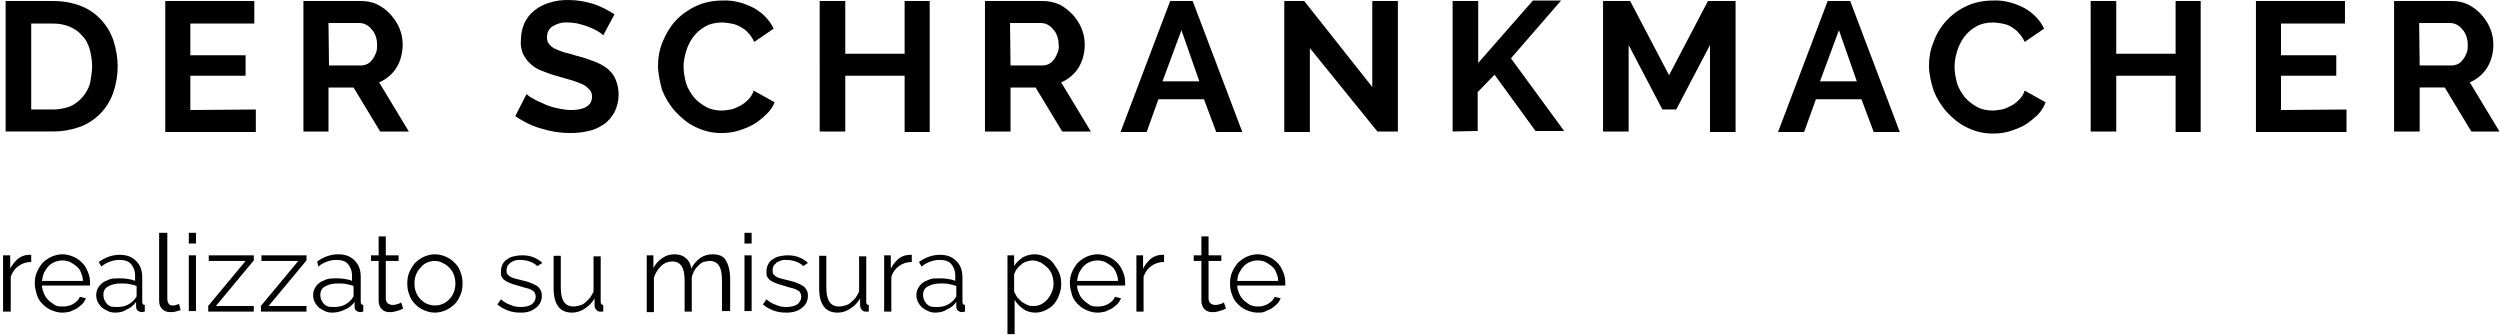 <?xml version="1.0" encoding="utf-8"?>
<!-- Generator: Adobe Illustrator 25.2.1, SVG Export Plug-In . SVG Version: 6.00 Build 0)  -->
<svg version="1.1" id="Ebene_1" xmlns="http://www.w3.org/2000/svg" xmlns:xlink="http://www.w3.org/1999/xlink" x="0px" y="0px"
	 viewBox="0 0 488.6 65.5" style="enable-background:new 0 0 488.6 65.5;" xml:space="preserve">
<path id="Logo" d="M1.1,25.7V0.2h9.3c1.9,0,3.7,0.3,5.5,1c1.5,0.6,2.8,1.5,3.9,2.7c1.1,1.2,1.9,2.6,2.4,4.1c0.5,1.6,0.8,3.3,0.8,4.9
	c0,1.8-0.3,3.6-0.9,5.3c-1.1,3.1-3.5,5.5-6.5,6.6c-1.7,0.6-3.4,0.9-5.2,0.9L1.1,25.7z M18,12.9c0-1.1-0.2-2.3-0.5-3.4
	c-0.3-1-0.8-1.9-1.5-2.6c-0.7-0.8-1.5-1.3-2.4-1.7c-1-0.4-2.1-0.6-3.2-0.6H6.1v16.8h4.3c1.1,0,2.2-0.2,3.3-0.6
	c0.9-0.4,1.7-1,2.4-1.8c0.7-0.8,1.2-1.7,1.5-2.7C17.8,15.2,18,14,18,12.9z M50,21.4v4.4H32.3V0.2h17.4v4.4H37.2v6.2H48v4H37.2v6.7
	L50,21.4z M59.3,25.7V0.2h11.3c1.1,0,2.2,0.2,3.2,0.7c1,0.5,1.9,1.2,2.6,2c0.7,0.8,1.3,1.7,1.7,2.7c0.4,1,0.6,2,0.6,3.1
	c0,1.6-0.4,3.2-1.2,4.5c-0.8,1.3-2,2.3-3.4,2.9l5.8,9.6h-5.6l-5.2-8.6h-4.9v8.6L59.3,25.7z M64.3,12.8h6.2c0.4,0,0.9-0.1,1.3-0.3
	c0.4-0.2,0.7-0.5,1-0.9c0.3-0.4,0.5-0.8,0.7-1.3c0.2-0.5,0.2-1.1,0.2-1.6c0-0.6-0.1-1.1-0.3-1.7c-0.2-0.5-0.4-0.9-0.8-1.3
	c-0.3-0.4-0.7-0.7-1.1-0.9c-0.4-0.2-0.8-0.3-1.3-0.3h-6L64.3,12.8z M117.9,6.9c-0.3-0.3-0.6-0.5-0.9-0.7c-0.5-0.3-1.1-0.6-1.6-0.8
	c-0.7-0.3-1.4-0.5-2.1-0.7c-0.7-0.2-1.5-0.3-2.3-0.3c-1.1-0.1-2.1,0.2-3.1,0.8c-0.7,0.5-1,1.3-1,2.1c0,0.5,0.1,0.9,0.4,1.3
	c0.3,0.4,0.7,0.7,1.1,0.9c0.6,0.3,1.2,0.5,1.8,0.7c0.7,0.2,1.6,0.4,2.5,0.7c1.2,0.3,2.4,0.7,3.4,1.1c0.9,0.3,1.8,0.8,2.6,1.4
	c0.7,0.6,1.3,1.3,1.6,2.1c0.4,0.9,0.6,2,0.6,3c0,1.2-0.3,2.4-0.8,3.4c-0.5,0.9-1.2,1.8-2.1,2.4c-0.9,0.6-1.9,1.1-3,1.3
	c-1.2,0.3-2.4,0.4-3.6,0.4c-1.9,0-3.8-0.3-5.7-0.9c-1.8-0.5-3.5-1.4-5-2.4l2.2-4.3c0.4,0.3,0.7,0.6,1.2,0.8c0.6,0.4,1.3,0.7,2,1
	c0.8,0.4,1.7,0.7,2.6,0.9c0.9,0.2,1.9,0.4,2.9,0.4c2.7,0,4.1-0.9,4.1-2.6c0-0.5-0.1-1-0.5-1.4c-0.4-0.4-0.8-0.8-1.3-1
	c-0.7-0.3-1.4-0.6-2.1-0.8l-2.8-0.8c-1.1-0.3-2.2-0.7-3.2-1.1c-0.8-0.3-1.6-0.8-2.2-1.4c-0.6-0.5-1-1.2-1.4-1.9
	c-0.3-0.8-0.5-1.7-0.4-2.5c0-1.2,0.2-2.4,0.7-3.5c0.5-1,1.1-1.8,2-2.5c0.9-0.7,1.9-1.2,3-1.5c1.2-0.4,2.4-0.5,3.6-0.5
	c1.7,0,3.4,0.3,5,0.8c1.4,0.5,2.8,1.2,4,2L117.9,6.9z M128.6,12.8c0-1.6,0.3-3.2,0.9-4.6c0.6-1.5,1.4-2.9,2.5-4.1
	c1.1-1.2,2.5-2.2,4-2.9c1.7-0.8,3.5-1.1,5.3-1.1c2.1-0.1,4.2,0.5,6.1,1.5c1.6,0.9,3,2.3,3.8,4l-3.8,2.6c-0.3-0.7-0.7-1.3-1.2-1.8
	c-0.4-0.5-1-0.9-1.6-1.2c-0.5-0.3-1.1-0.5-1.7-0.6c-0.6-0.1-1.2-0.2-1.8-0.2c-1.1,0-2.3,0.2-3.3,0.8c-0.9,0.5-1.7,1.2-2.3,2
	c-0.6,0.8-1.1,1.8-1.4,2.8c-0.3,1-0.5,2-0.5,3c0,1.1,0.2,2.2,0.5,3.3c0.3,1,0.9,1.9,1.5,2.7c0.7,0.8,1.5,1.4,2.4,1.9
	c0.9,0.5,2,0.7,3,0.7c0.6,0,1.2-0.1,1.8-0.2c0.6-0.1,1.2-0.4,1.8-0.7c0.6-0.3,1.1-0.7,1.6-1.2c0.5-0.5,0.9-1.1,1.1-1.8l4.1,2.3
	c-0.4,1-1,1.8-1.8,2.5c-0.7,0.7-1.6,1.4-2.5,1.9c-0.9,0.5-2,0.9-3,1.2c-1,0.3-2.1,0.4-3.2,0.4c-1.7,0-3.4-0.4-5-1.2
	c-1.5-0.7-2.8-1.8-3.9-3c-1.1-1.2-2-2.7-2.6-4.2C129,16.1,128.6,14.4,128.6,12.8z M181.7,0.2v25.6h-4.9V14.8h-11.6v10.9h-5V0.2h5
	v10.3h11.6V0.2H181.7z M192.5,25.7V0.2h11.3c1.1,0,2.2,0.2,3.3,0.7c1,0.5,1.8,1.2,2.6,2c0.7,0.8,1.3,1.7,1.7,2.7
	c0.4,1,0.6,2,0.6,3.1c0,1.6-0.4,3.2-1.2,4.5c-0.8,1.3-2,2.3-3.4,2.9l5.8,9.6h-5.6l-5.2-8.6h-4.9v8.6L192.5,25.7z M197.5,12.8h6.2
	c0.4,0,0.9-0.1,1.3-0.3c0.4-0.2,0.7-0.5,1-0.9c0.3-0.4,0.5-0.8,0.7-1.3c0.2-0.5,0.3-1.1,0.2-1.6c0-0.6-0.1-1.1-0.3-1.7
	c-0.2-0.5-0.4-0.9-0.8-1.3c-0.3-0.4-0.7-0.7-1.1-0.9c-0.4-0.2-0.8-0.3-1.3-0.3h-6L197.5,12.8z M228.7,0.2h4.4l9.7,25.6h-5.1
	l-2.4-6.4h-8.9l-2.3,6.4h-5.1L228.7,0.2z M234.4,15.9l-3.5-10l-3.7,10H234.4z M256,9.4v16.4h-5V0.2h3.9L268.2,17V0.2h5v25.5h-4
	L256,9.4z M283.9,25.7V0.2h5v12.1l10.7-12.2h5.5l-9.8,11.3l10.4,14.2h-5.6l-8-11l-3.3,3.4v7.6L283.9,25.7z M334.2,25.7V8.8
	l-6.6,12.6h-2.7l-6.6-12.6v16.9h-5V0.2h5.3l7.6,14.5l7.6-14.5h5.4v25.6H334.2z M357.2,0.2h4.4l9.7,25.6h-5.1l-2.4-6.4h-8.9l-2.3,6.4
	h-5.1L357.2,0.2z M362.9,15.9l-3.5-10l-3.7,10H362.9z M377,12.8c0-1.6,0.3-3.2,0.9-4.6c1.1-3.1,3.4-5.6,6.4-7
	c1.7-0.8,3.5-1.1,5.3-1.1c2.1-0.1,4.2,0.5,6.1,1.5c1.6,0.9,3,2.3,3.8,4l-3.8,2.6c-0.3-0.7-0.7-1.3-1.2-1.8c-0.4-0.5-1-0.9-1.5-1.2
	c-0.5-0.3-1.1-0.5-1.7-0.6c-0.6-0.1-1.2-0.2-1.8-0.2c-1.1,0-2.3,0.2-3.3,0.8c-0.9,0.5-1.7,1.2-2.3,2c-0.6,0.8-1.1,1.8-1.4,2.8
	c-0.3,1-0.5,2-0.5,3c0,1.1,0.2,2.2,0.5,3.3c0.3,1,0.9,1.9,1.5,2.7c0.7,0.8,1.5,1.4,2.4,1.9c0.9,0.5,2,0.7,3,0.7
	c0.6,0,1.2-0.1,1.8-0.2c0.6-0.1,1.2-0.4,1.8-0.7c0.6-0.3,1.1-0.7,1.6-1.2c0.5-0.5,0.9-1.1,1.1-1.8l4.1,2.3c-0.4,1-0.9,1.8-1.7,2.6
	c-0.8,0.7-1.6,1.4-2.5,1.9c-0.9,0.5-2,0.9-3,1.2c-1,0.3-2.1,0.4-3.2,0.4c-1.7,0-3.4-0.4-5-1.2c-1.5-0.7-2.8-1.8-3.9-3
	c-1.1-1.2-2-2.7-2.6-4.2C377.4,16.1,377,14.4,377,12.8z M430.1,0.2v25.6h-4.9V14.8h-11.6v10.9h-5V0.2h5v10.3h11.6V0.2H430.1z
	 M458.6,21.4v4.4h-17.7V0.2h17.4v4.4h-12.5v6.2h10.8v4h-10.8v6.7L458.6,21.4z M467.9,25.7V0.2h11.3c1.1,0,2.2,0.2,3.2,0.7
	c1,0.5,1.9,1.2,2.6,2c0.7,0.8,1.3,1.7,1.7,2.7c0.4,1,0.6,2,0.6,3.1c0,1.6-0.4,3.2-1.2,4.5c-0.8,1.3-2,2.3-3.4,2.9l5.8,9.6H483
	l-5.2-8.6h-4.9v8.6L467.9,25.7z M472.9,12.8h6.2c0.4,0,0.9-0.1,1.3-0.3c0.4-0.2,0.7-0.5,1-0.9c0.3-0.4,0.5-0.8,0.7-1.3
	c0.2-0.5,0.2-1.1,0.2-1.6c0-0.6-0.1-1.1-0.3-1.7c-0.2-0.5-0.4-0.9-0.8-1.3c-0.3-0.4-0.7-0.7-1.1-0.9c-0.4-0.2-0.8-0.3-1.3-0.3h-6
	L472.9,12.8z M6.1,51.2c-1,0-1.8,0.3-2.5,0.8c-0.7,0.5-1.2,1.2-1.5,2.1v6.8H0.6V49.9H2v2.6c0.4-0.8,1-1.5,1.6-2
	c0.7-0.5,1.4-0.7,2.2-0.7c0.1,0,0.2,0,0.3,0V51.2z M12.2,61.1c-0.8,0-1.5-0.2-2.2-0.5s-1.2-0.7-1.7-1.2c-0.5-0.5-0.9-1.1-1.1-1.8
	s-0.4-1.4-0.4-2.2c0-0.8,0.1-1.5,0.4-2.2c0.3-0.7,0.7-1.3,1.1-1.8c0.5-0.5,1.1-0.9,1.7-1.2c0.7-0.3,1.4-0.5,2.2-0.5
	c0.8,0,1.5,0.2,2.2,0.5c0.7,0.3,1.2,0.7,1.7,1.2c0.5,0.5,0.8,1.1,1.1,1.8s0.4,1.4,0.4,2.1c0,0.1,0,0.2,0,0.3c0,0.1,0,0.2,0,0.2H8.2
	c0,0.6,0.2,1.1,0.4,1.6c0.2,0.5,0.5,0.9,0.9,1.3s0.8,0.6,1.2,0.9s1,0.3,1.5,0.3c0.4,0,0.7,0,1.1-0.1c0.3-0.1,0.7-0.2,1-0.4
	s0.6-0.4,0.8-0.6c0.2-0.2,0.4-0.5,0.5-0.8l1.2,0.3c-0.2,0.4-0.4,0.8-0.7,1.1c-0.3,0.3-0.7,0.6-1.1,0.9c-0.4,0.2-0.9,0.4-1.3,0.6
	C13.2,61,12.7,61.1,12.2,61.1z M16.2,54.8c0-0.6-0.2-1.1-0.4-1.6c-0.2-0.5-0.5-0.9-0.9-1.2c-0.4-0.3-0.8-0.6-1.2-0.8
	c-0.5-0.2-1-0.3-1.5-0.3s-1,0.1-1.5,0.3c-0.5,0.2-0.9,0.5-1.2,0.8c-0.4,0.4-0.6,0.8-0.9,1.3c-0.2,0.5-0.3,1-0.4,1.6H16.2z
	 M22.5,61.1c-0.5,0-1-0.1-1.4-0.3c-0.4-0.2-0.8-0.4-1.2-0.7c-0.3-0.3-0.6-0.7-0.8-1.1s-0.3-0.9-0.3-1.3c0-0.5,0.1-0.9,0.3-1.3
	s0.5-0.8,0.9-1.1c0.4-0.3,0.9-0.5,1.4-0.7s1.2-0.2,1.8-0.2c0.6,0,1.1,0,1.7,0.1c0.6,0.1,1.1,0.2,1.5,0.4v-1c0-1-0.3-1.7-0.8-2.3
	c-0.5-0.6-1.3-0.8-2.3-0.8c-0.6,0-1.1,0.1-1.7,0.3c-0.6,0.2-1.2,0.5-1.8,1l-0.5-0.9c1.4-1,2.8-1.4,4.1-1.4c1.4,0,2.4,0.4,3.2,1.2
	c0.8,0.8,1.2,1.8,1.2,3.2V59c0,0.4,0.2,0.6,0.5,0.6v1.3c-0.2,0-0.4,0.1-0.5,0.1c-0.4,0-0.6-0.1-0.9-0.3c-0.2-0.2-0.3-0.4-0.3-0.8
	l0-0.9c-0.5,0.7-1.1,1.2-1.9,1.5C24.2,60.9,23.4,61.1,22.5,61.1z M22.9,60c0.7,0,1.4-0.1,2-0.4s1.1-0.7,1.4-1.1
	c0.1-0.1,0.2-0.3,0.3-0.4c0.1-0.1,0.1-0.3,0.1-0.4v-1.8c-0.5-0.2-1-0.3-1.5-0.4c-0.5-0.1-1-0.1-1.6-0.1c-1,0-1.8,0.2-2.5,0.6
	s-0.9,1-0.9,1.7c0,0.3,0.1,0.7,0.2,0.9c0.1,0.3,0.3,0.5,0.5,0.8c0.2,0.2,0.5,0.4,0.8,0.5S22.5,60,22.9,60z M31.3,45.5h1.4v12.9
	c0,0.4,0.1,0.7,0.3,1s0.5,0.3,0.9,0.3c0.2,0,0.3,0,0.5-0.1s0.4-0.1,0.6-0.2l0.3,1.2c-0.3,0.1-0.6,0.2-1,0.3c-0.4,0.1-0.7,0.1-1,0.1
	c-0.7,0-1.2-0.2-1.6-0.6s-0.6-0.9-0.6-1.6V45.5z M36.9,47.6v-2.1h1.4v2.1H36.9z M36.9,60.8V49.9h1.4v10.9H36.9z M40.6,59.9L48,51
	h-7.2v-1.1h8.8v1l-7.4,8.9h7.4v1.1h-8.9V59.9z M50.9,59.9l7.4-8.9h-7.2v-1.1h8.8v1l-7.4,8.9h7.4v1.1h-8.9V59.9z M64.9,61.1
	c-0.5,0-1-0.1-1.4-0.3c-0.4-0.2-0.8-0.4-1.2-0.7c-0.3-0.3-0.6-0.7-0.8-1.1s-0.3-0.9-0.3-1.3c0-0.5,0.1-0.9,0.3-1.3s0.5-0.8,0.9-1.1
	c0.4-0.3,0.9-0.5,1.4-0.7s1.2-0.2,1.8-0.2c0.6,0,1.1,0,1.7,0.1c0.6,0.1,1.1,0.2,1.5,0.4v-1c0-1-0.3-1.7-0.8-2.3
	c-0.5-0.6-1.3-0.8-2.3-0.8c-0.6,0-1.1,0.1-1.7,0.3c-0.6,0.2-1.2,0.5-1.8,1L62,51.1c1.4-1,2.8-1.4,4.1-1.4c1.4,0,2.4,0.4,3.2,1.2
	c0.8,0.8,1.2,1.8,1.2,3.2V59c0,0.4,0.2,0.6,0.5,0.6v1.3c-0.2,0-0.4,0.1-0.5,0.1c-0.4,0-0.6-0.1-0.9-0.3c-0.2-0.2-0.3-0.4-0.3-0.8
	l0-0.9c-0.5,0.7-1.1,1.2-1.9,1.5C66.6,60.9,65.8,61.1,64.9,61.1z M65.3,60c0.7,0,1.4-0.1,2-0.4s1.1-0.7,1.4-1.1
	c0.1-0.1,0.2-0.3,0.3-0.4c0.1-0.1,0.1-0.3,0.1-0.4v-1.8c-0.5-0.2-1-0.3-1.5-0.4c-0.5-0.1-1-0.1-1.6-0.1c-1,0-1.8,0.2-2.5,0.6
	s-0.9,1-0.9,1.7c0,0.3,0.1,0.7,0.2,0.9c0.1,0.3,0.3,0.5,0.5,0.8c0.2,0.2,0.5,0.4,0.8,0.5S64.9,60,65.3,60z M78.8,60.3
	c-0.1,0-0.2,0.1-0.4,0.2c-0.2,0.1-0.3,0.1-0.6,0.2c-0.2,0.1-0.4,0.1-0.7,0.2c-0.3,0.1-0.5,0.1-0.8,0.1c-0.3,0-0.6,0-0.9-0.1
	s-0.5-0.2-0.7-0.4c-0.2-0.2-0.4-0.4-0.5-0.7S74,59.2,74,58.9V51h-1.5v-1.1H74v-3.7h1.4v3.7h2.5V51h-2.5v7.4c0,0.4,0.2,0.7,0.4,0.9
	c0.3,0.2,0.6,0.3,0.9,0.3c0.4,0,0.8-0.1,1.1-0.2s0.5-0.2,0.6-0.3L78.8,60.3z M85,61.1c-0.8,0-1.5-0.2-2.2-0.5
	c-0.7-0.3-1.2-0.7-1.7-1.2c-0.5-0.5-0.9-1.1-1.1-1.8c-0.3-0.7-0.4-1.4-0.4-2.2c0-0.8,0.1-1.5,0.4-2.2c0.3-0.7,0.7-1.3,1.1-1.8
	c0.5-0.5,1.1-0.9,1.7-1.2c0.7-0.3,1.4-0.5,2.2-0.5s1.5,0.2,2.2,0.5c0.7,0.3,1.2,0.7,1.7,1.2c0.5,0.5,0.9,1.1,1.1,1.8
	c0.3,0.7,0.4,1.4,0.4,2.2c0,0.8-0.1,1.5-0.4,2.2c-0.3,0.7-0.6,1.3-1.1,1.8c-0.5,0.5-1.1,0.9-1.7,1.2C86.5,60.9,85.8,61.1,85,61.1z
	 M81,55.4c0,0.6,0.1,1.2,0.3,1.7c0.2,0.5,0.5,1,0.9,1.4c0.4,0.4,0.8,0.7,1.3,0.9s1,0.3,1.5,0.3c0.5,0,1.1-0.1,1.5-0.3
	c0.5-0.2,0.9-0.5,1.3-0.9c0.4-0.4,0.7-0.9,0.9-1.4c0.2-0.5,0.3-1.1,0.3-1.7c0-0.6-0.1-1.2-0.3-1.7c-0.2-0.5-0.5-1-0.9-1.4
	c-0.4-0.4-0.8-0.7-1.3-0.9C86,51.1,85.5,51,85,51c-0.5,0-1.1,0.1-1.5,0.3c-0.5,0.2-0.9,0.5-1.3,1c-0.4,0.4-0.7,0.9-0.9,1.4
	S81,54.8,81,55.4z M101.8,61.1c-0.9,0-1.7-0.1-2.5-0.4s-1.5-0.7-2.1-1.2l0.7-1c0.6,0.5,1.2,0.9,1.9,1.1c0.6,0.3,1.3,0.4,2,0.4
	c0.9,0,1.6-0.2,2.1-0.5c0.5-0.4,0.8-0.9,0.8-1.5c0-0.3-0.1-0.6-0.2-0.8c-0.1-0.2-0.3-0.4-0.6-0.5c-0.3-0.2-0.6-0.3-1-0.4
	c-0.4-0.1-0.9-0.2-1.4-0.4c-0.6-0.2-1.2-0.3-1.6-0.5c-0.5-0.2-0.8-0.3-1.1-0.5c-0.3-0.2-0.5-0.4-0.7-0.7s-0.2-0.6-0.2-1.1
	c0-0.5,0.1-1,0.3-1.4c0.2-0.4,0.5-0.8,0.9-1c0.4-0.3,0.8-0.5,1.3-0.6c0.5-0.1,1-0.2,1.6-0.2c0.8,0,1.6,0.1,2.3,0.4
	c0.7,0.3,1.2,0.6,1.7,1.1L105,52c-0.4-0.4-0.9-0.7-1.5-0.9s-1.2-0.3-1.8-0.3c-0.4,0-0.7,0-1,0.1c-0.3,0.1-0.6,0.2-0.9,0.4
	c-0.2,0.2-0.4,0.4-0.6,0.6c-0.1,0.3-0.2,0.6-0.2,0.9c0,0.3,0,0.5,0.1,0.7c0.1,0.2,0.3,0.3,0.5,0.5c0.2,0.1,0.5,0.3,0.9,0.4
	c0.3,0.1,0.8,0.2,1.2,0.3c0.7,0.2,1.3,0.3,1.8,0.5c0.5,0.2,1,0.4,1.3,0.6c0.4,0.2,0.6,0.5,0.8,0.8c0.2,0.3,0.3,0.7,0.3,1.2
	c0,1-0.4,1.8-1.2,2.4S103.1,61.1,101.8,61.1z M111.8,61.1c-1.2,0-2.1-0.4-2.7-1.2s-0.9-2-0.9-3.5v-6.4h1.4v6.2
	c0,2.5,0.8,3.7,2.5,3.7c0.4,0,0.8-0.1,1.2-0.2c0.4-0.1,0.8-0.3,1.1-0.6c0.3-0.3,0.7-0.6,0.9-0.9c0.3-0.4,0.5-0.8,0.7-1.2v-6.9h1.4
	V59c0,0.4,0.2,0.6,0.5,0.6v1.3c-0.2,0-0.3,0-0.4,0s-0.2,0-0.2,0c-0.3,0-0.6-0.1-0.8-0.4c-0.2-0.2-0.3-0.5-0.3-0.9v-1.3
	c-0.5,0.9-1.1,1.5-1.9,2C113.6,60.8,112.7,61.1,111.8,61.1z M142.5,60.8h-1.4v-6.1c0-1.3-0.2-2.2-0.6-2.8c-0.4-0.6-1-0.9-1.8-0.9
	c-0.4,0-0.8,0.1-1.2,0.2s-0.7,0.4-1,0.7c-0.3,0.3-0.6,0.6-0.8,1c-0.2,0.4-0.4,0.8-0.5,1.3v6.7h-1.4v-6.1c0-1.3-0.2-2.2-0.6-2.8
	s-1-0.9-1.8-0.9c-0.8,0-1.6,0.3-2.2,0.9c-0.6,0.6-1.1,1.3-1.4,2.3v6.7h-1.4V49.9h1.3v2.5c0.4-0.8,1-1.5,1.8-2
	c0.7-0.5,1.5-0.7,2.4-0.7c0.9,0,1.7,0.3,2.2,0.8c0.6,0.5,0.9,1.2,1,2c1-1.9,2.4-2.8,4.2-2.8c0.6,0,1.1,0.1,1.6,0.3
	c0.4,0.2,0.8,0.5,1,1c0.3,0.4,0.4,0.9,0.6,1.5c0.1,0.6,0.2,1.2,0.2,1.9V60.8z M145.5,47.6v-2.1h1.4v2.1H145.5z M145.5,60.8V49.9h1.4
	v10.9H145.5z M153.7,61.1c-0.9,0-1.7-0.1-2.5-0.4s-1.5-0.7-2.1-1.2l0.7-1c0.6,0.5,1.2,0.9,1.9,1.1c0.6,0.3,1.3,0.4,2,0.4
	c0.9,0,1.6-0.2,2.1-0.5c0.5-0.4,0.8-0.9,0.8-1.5c0-0.3-0.1-0.6-0.2-0.8c-0.1-0.2-0.3-0.4-0.6-0.5c-0.3-0.2-0.6-0.3-1-0.4
	c-0.4-0.1-0.9-0.2-1.4-0.4c-0.6-0.2-1.2-0.3-1.6-0.5c-0.5-0.2-0.8-0.3-1.1-0.5c-0.3-0.2-0.5-0.4-0.7-0.7s-0.2-0.6-0.2-1.1
	c0-0.5,0.1-1,0.3-1.4c0.2-0.4,0.5-0.8,0.9-1c0.4-0.3,0.8-0.5,1.3-0.6c0.5-0.1,1-0.2,1.6-0.2c0.8,0,1.6,0.1,2.3,0.4
	c0.7,0.3,1.2,0.6,1.7,1.1L157,52c-0.4-0.4-0.9-0.7-1.5-0.9s-1.2-0.3-1.8-0.3c-0.4,0-0.7,0-1,0.1c-0.3,0.1-0.6,0.2-0.9,0.4
	c-0.2,0.2-0.4,0.4-0.6,0.6c-0.1,0.3-0.2,0.6-0.2,0.9c0,0.3,0,0.5,0.1,0.7c0.1,0.2,0.3,0.3,0.5,0.5c0.2,0.1,0.5,0.3,0.9,0.4
	c0.3,0.1,0.8,0.2,1.2,0.3c0.7,0.2,1.3,0.3,1.8,0.5c0.5,0.2,1,0.4,1.3,0.6c0.4,0.2,0.6,0.5,0.8,0.8c0.2,0.3,0.3,0.7,0.3,1.2
	c0,1-0.4,1.8-1.2,2.4S155,61.1,153.7,61.1z M163.7,61.1c-1.2,0-2.1-0.4-2.7-1.2s-0.9-2-0.9-3.5v-6.4h1.4v6.2c0,2.5,0.8,3.7,2.5,3.7
	c0.4,0,0.8-0.1,1.2-0.2c0.4-0.1,0.8-0.3,1.1-0.6c0.3-0.3,0.7-0.6,0.9-0.9c0.3-0.4,0.5-0.8,0.7-1.2v-6.9h1.4V59
	c0,0.4,0.2,0.6,0.5,0.6v1.3c-0.2,0-0.3,0-0.4,0s-0.2,0-0.2,0c-0.3,0-0.6-0.1-0.8-0.4c-0.2-0.2-0.3-0.5-0.3-0.9v-1.3
	c-0.5,0.9-1.1,1.5-1.9,2C165.5,60.8,164.7,61.1,163.7,61.1z M178.2,51.2c-1,0-1.8,0.3-2.5,0.8c-0.7,0.5-1.2,1.2-1.5,2.1v6.8h-1.4
	V49.9h1.3v2.6c0.4-0.8,1-1.5,1.6-2c0.7-0.5,1.4-0.7,2.2-0.7c0.1,0,0.2,0,0.3,0V51.2z M182.8,61.1c-0.5,0-1-0.1-1.4-0.3
	c-0.4-0.2-0.8-0.4-1.2-0.7c-0.3-0.3-0.6-0.7-0.8-1.1s-0.3-0.9-0.3-1.3c0-0.5,0.1-0.9,0.3-1.3s0.5-0.8,0.9-1.1
	c0.4-0.3,0.9-0.5,1.4-0.7s1.2-0.2,1.8-0.2c0.6,0,1.1,0,1.7,0.1c0.6,0.1,1.1,0.2,1.5,0.4v-1c0-1-0.3-1.7-0.8-2.3
	c-0.5-0.6-1.3-0.8-2.3-0.8c-0.6,0-1.1,0.1-1.7,0.3c-0.6,0.2-1.2,0.5-1.8,1l-0.5-0.9c1.4-1,2.8-1.4,4.1-1.4c1.4,0,2.4,0.4,3.2,1.2
	c0.8,0.8,1.2,1.8,1.2,3.2V59c0,0.4,0.2,0.6,0.5,0.6v1.3c-0.2,0-0.4,0.1-0.5,0.1c-0.4,0-0.6-0.1-0.9-0.3c-0.2-0.2-0.3-0.4-0.3-0.8
	l0-0.9c-0.5,0.7-1.1,1.2-1.9,1.5C184.5,60.9,183.6,61.1,182.8,61.1z M183.1,60c0.7,0,1.4-0.1,2-0.4s1.1-0.7,1.4-1.1
	c0.1-0.1,0.2-0.3,0.3-0.4c0.1-0.1,0.1-0.3,0.1-0.4v-1.8c-0.5-0.2-1-0.3-1.5-0.4c-0.5-0.1-1-0.1-1.6-0.1c-1,0-1.8,0.2-2.5,0.6
	s-0.9,1-0.9,1.7c0,0.3,0.1,0.7,0.2,0.9c0.1,0.3,0.3,0.5,0.5,0.8c0.2,0.2,0.5,0.4,0.8,0.5S182.7,60,183.1,60z M202.4,61.1
	c-0.9,0-1.7-0.2-2.4-0.7s-1.3-1.1-1.7-1.8v6.7h-1.4V49.9h1.3V52c0.4-0.7,1-1.2,1.7-1.7c0.7-0.4,1.5-0.6,2.3-0.6
	c0.8,0,1.4,0.2,2.1,0.5c0.6,0.3,1.2,0.7,1.6,1.3s0.8,1.1,1.1,1.8c0.3,0.7,0.4,1.4,0.4,2.1c0,0.8-0.1,1.5-0.4,2.2
	c-0.2,0.7-0.6,1.3-1,1.8c-0.4,0.5-1,0.9-1.6,1.2S203.1,61.1,202.4,61.1z M202,59.8c0.6,0,1.1-0.1,1.6-0.4s0.9-0.6,1.2-1
	c0.3-0.4,0.6-0.9,0.8-1.4c0.2-0.5,0.3-1.1,0.3-1.6c0-0.6-0.1-1.1-0.3-1.7s-0.5-1-0.9-1.4c-0.4-0.4-0.8-0.7-1.3-1
	c-0.5-0.2-1-0.4-1.6-0.4c-0.4,0-0.7,0.1-1.1,0.2c-0.4,0.1-0.8,0.3-1.1,0.6c-0.3,0.2-0.6,0.5-0.9,0.9c-0.2,0.3-0.4,0.7-0.5,1V57
	c0.2,0.4,0.4,0.8,0.6,1.1c0.3,0.3,0.6,0.6,0.9,0.9c0.3,0.2,0.7,0.4,1.1,0.6S201.6,59.8,202,59.8z M214.5,61.1
	c-0.8,0-1.5-0.2-2.2-0.5s-1.2-0.7-1.7-1.2c-0.5-0.5-0.9-1.1-1.1-1.8s-0.4-1.4-0.4-2.2c0-0.8,0.1-1.5,0.4-2.2
	c0.3-0.7,0.7-1.3,1.1-1.8c0.5-0.5,1.1-0.9,1.7-1.2c0.7-0.3,1.4-0.5,2.2-0.5c0.8,0,1.5,0.2,2.2,0.5c0.7,0.3,1.2,0.7,1.7,1.2
	c0.5,0.5,0.8,1.1,1.1,1.8s0.4,1.4,0.4,2.1c0,0.1,0,0.2,0,0.3c0,0.1,0,0.2,0,0.2h-9.4c0,0.6,0.2,1.1,0.4,1.6c0.2,0.5,0.5,0.9,0.9,1.3
	s0.8,0.6,1.2,0.9s1,0.3,1.5,0.3c0.4,0,0.7,0,1.1-0.1c0.3-0.1,0.7-0.2,1-0.4s0.6-0.4,0.8-0.6c0.2-0.2,0.4-0.5,0.5-0.8l1.2,0.3
	c-0.2,0.4-0.4,0.8-0.7,1.1c-0.3,0.3-0.7,0.6-1.1,0.9c-0.4,0.2-0.9,0.4-1.3,0.6C215.5,61,215,61.1,214.5,61.1z M218.5,54.8
	c0-0.6-0.2-1.1-0.4-1.6c-0.2-0.5-0.5-0.9-0.9-1.2c-0.4-0.3-0.8-0.6-1.2-0.8c-0.5-0.2-1-0.3-1.5-0.3s-1,0.1-1.5,0.3
	c-0.5,0.2-0.9,0.5-1.2,0.8c-0.4,0.4-0.6,0.8-0.9,1.3c-0.2,0.5-0.3,1-0.4,1.6H218.5z M227.5,51.2c-1,0-1.8,0.3-2.5,0.8
	c-0.7,0.5-1.2,1.2-1.5,2.1v6.8h-1.4V49.9h1.3v2.6c0.4-0.8,1-1.5,1.6-2c0.7-0.5,1.4-0.7,2.2-0.7c0.1,0,0.2,0,0.3,0V51.2z M239.6,60.3
	c-0.1,0-0.2,0.1-0.4,0.2c-0.2,0.1-0.3,0.1-0.6,0.2c-0.2,0.1-0.4,0.1-0.7,0.2c-0.3,0.1-0.5,0.1-0.8,0.1c-0.3,0-0.6,0-0.9-0.1
	s-0.5-0.2-0.7-0.4c-0.2-0.2-0.4-0.4-0.5-0.7s-0.2-0.6-0.2-0.9V51h-1.5v-1.1h1.5v-3.7h1.4v3.7h2.5V51h-2.5v7.4c0,0.4,0.2,0.7,0.4,0.9
	c0.3,0.2,0.6,0.3,0.9,0.3c0.4,0,0.8-0.1,1.1-0.2s0.5-0.2,0.6-0.3L239.6,60.3z M245.8,61.1c-0.8,0-1.5-0.2-2.2-0.5s-1.2-0.7-1.7-1.2
	s-0.9-1.1-1.1-1.8c-0.3-0.7-0.4-1.4-0.4-2.2c0-0.8,0.1-1.5,0.4-2.2c0.3-0.7,0.7-1.3,1.1-1.8c0.5-0.5,1.1-0.9,1.7-1.2
	c0.7-0.3,1.4-0.5,2.2-0.5c0.8,0,1.5,0.2,2.2,0.5c0.7,0.3,1.2,0.7,1.7,1.2c0.5,0.5,0.8,1.1,1.1,1.8c0.3,0.7,0.4,1.4,0.4,2.1
	c0,0.1,0,0.2,0,0.3c0,0.1,0,0.2,0,0.2h-9.4c0,0.6,0.2,1.1,0.4,1.6s0.5,0.9,0.9,1.3s0.8,0.6,1.2,0.9c0.5,0.2,1,0.3,1.5,0.3
	c0.3,0,0.7,0,1-0.1c0.3-0.1,0.7-0.2,1-0.4s0.6-0.4,0.8-0.6c0.2-0.2,0.4-0.5,0.5-0.8l1.2,0.3c-0.2,0.4-0.4,0.8-0.7,1.1
	c-0.3,0.3-0.7,0.6-1.1,0.9c-0.4,0.2-0.9,0.4-1.3,0.6S246.3,61.1,245.8,61.1z M249.8,54.8c0-0.6-0.2-1.1-0.4-1.6
	c-0.2-0.5-0.5-0.9-0.9-1.2c-0.4-0.3-0.8-0.6-1.2-0.8s-1-0.3-1.5-0.3s-1,0.1-1.5,0.3s-0.9,0.5-1.2,0.8c-0.4,0.4-0.6,0.8-0.9,1.3
	s-0.3,1-0.4,1.6H249.8z"/>
</svg>
